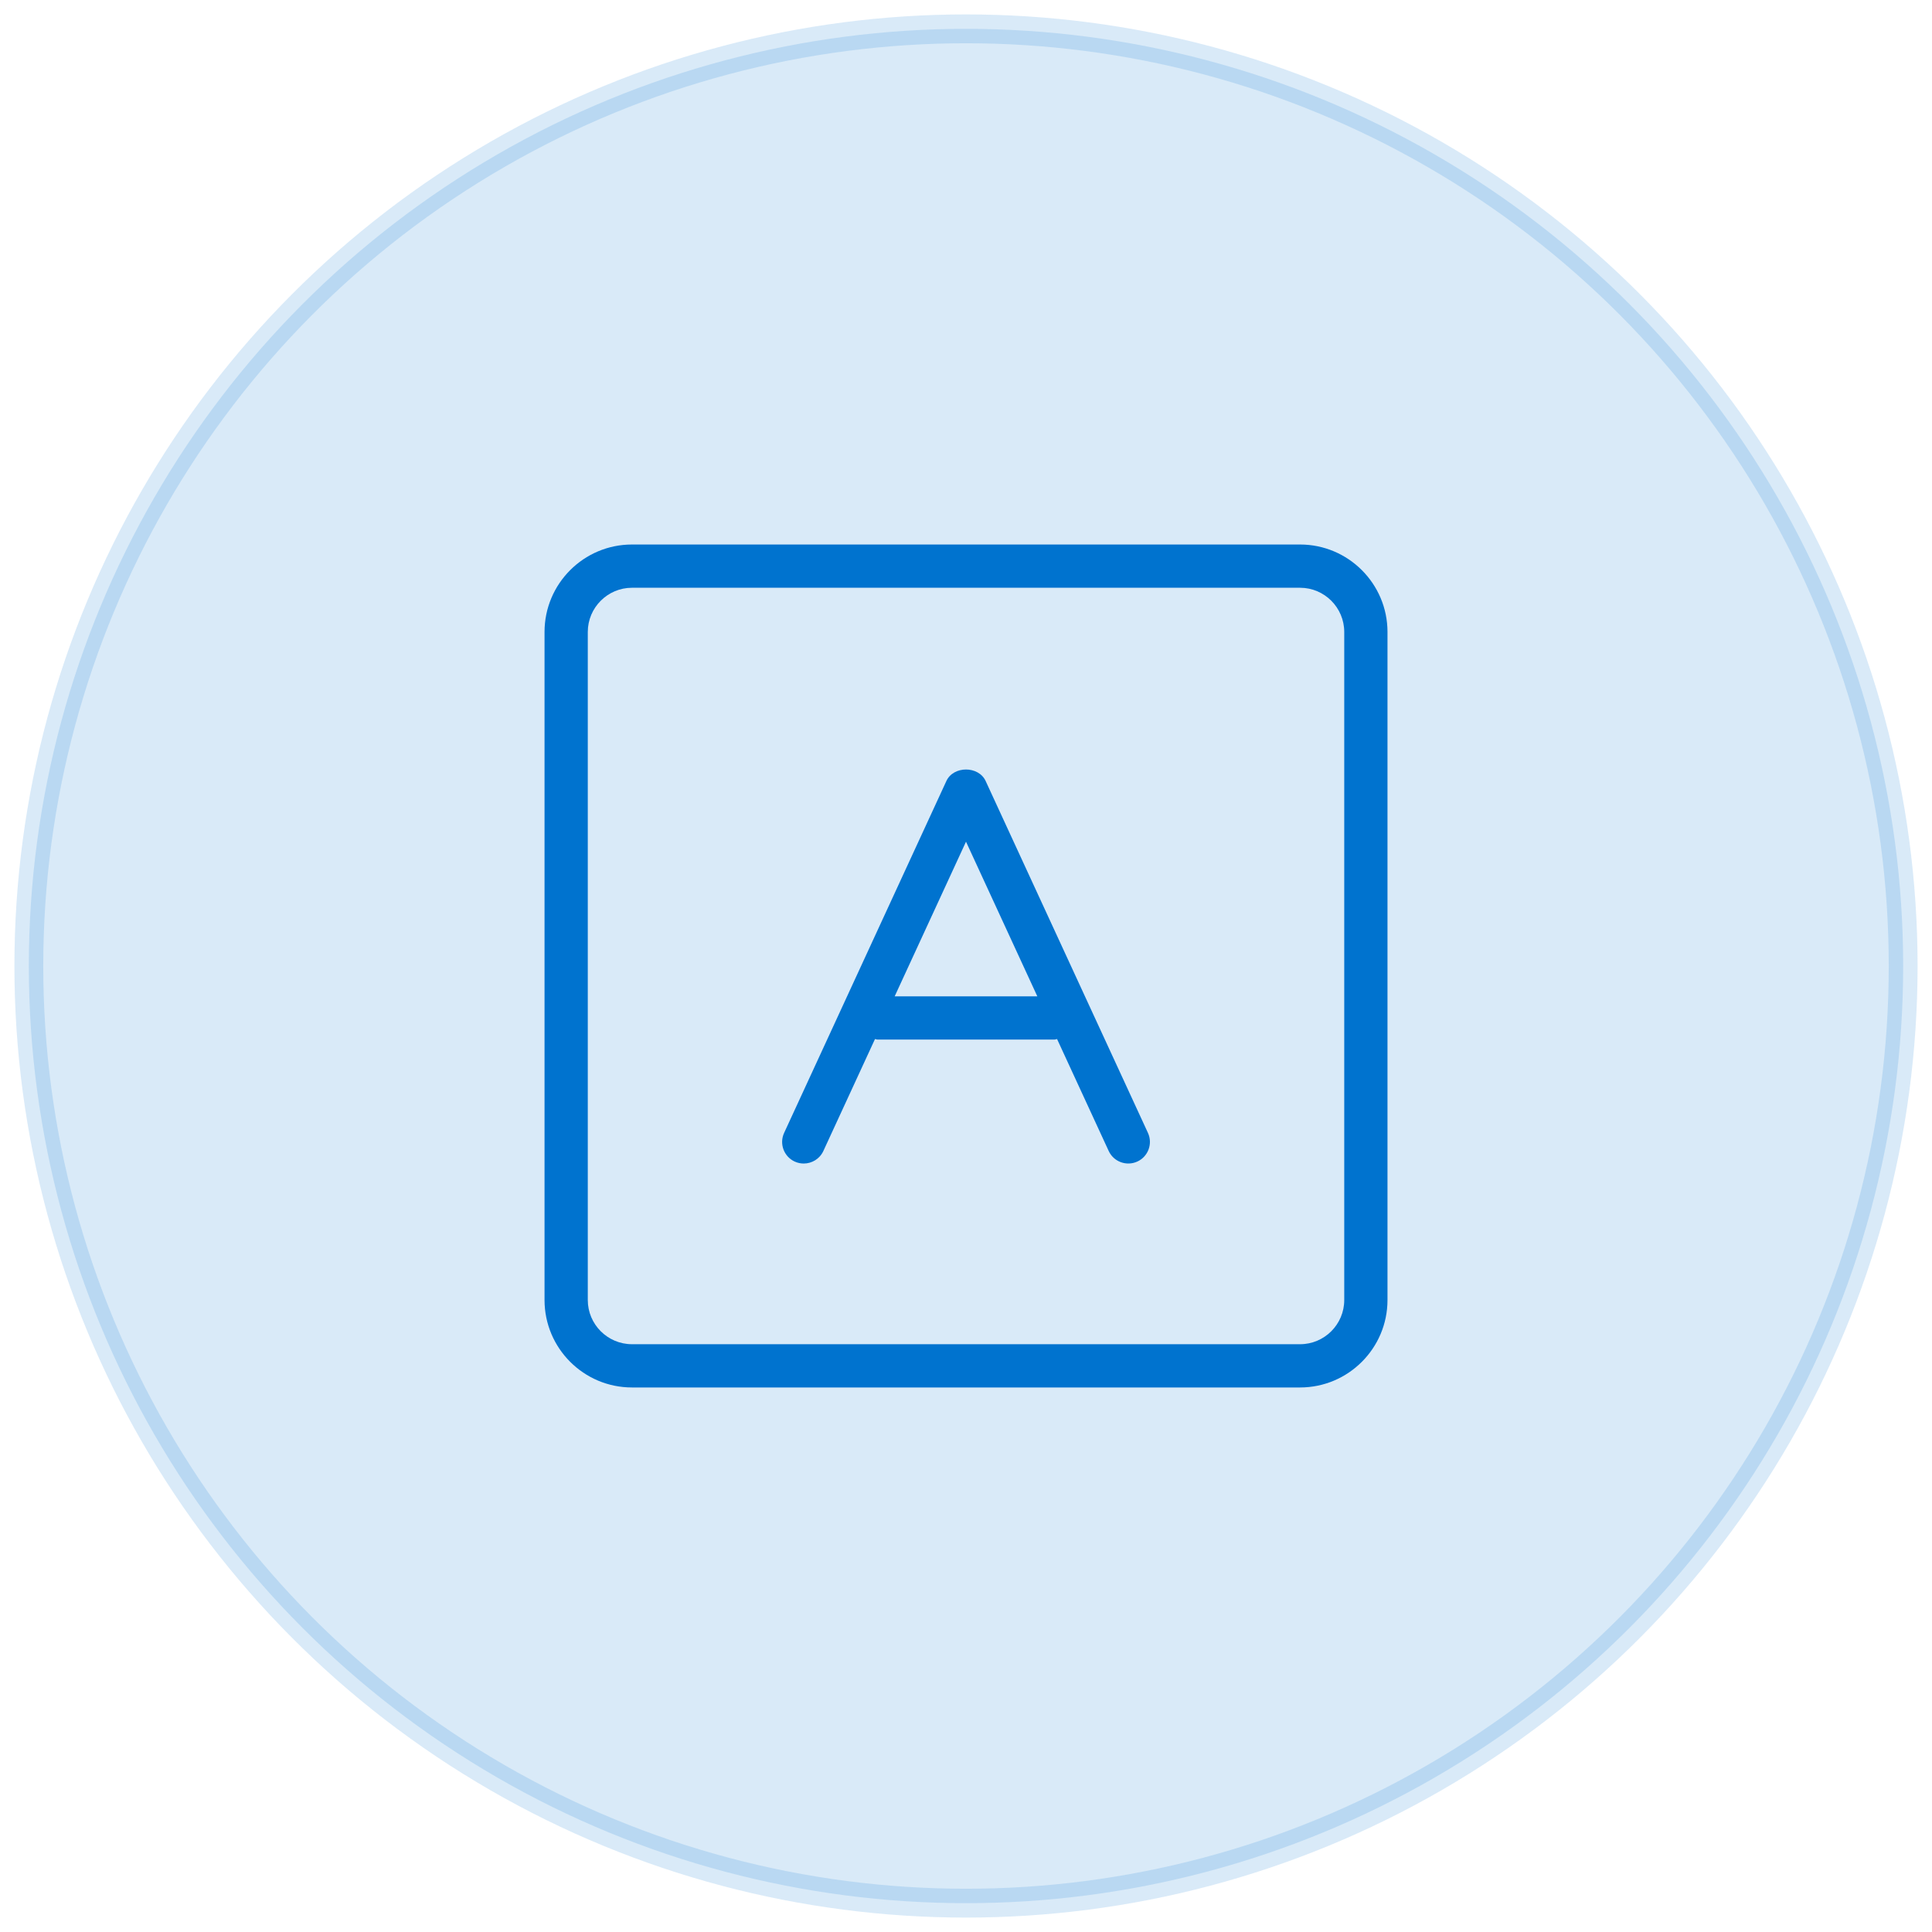 <?xml version="1.0" encoding="utf-8"?>
<!-- Generator: Adobe Illustrator 15.0.0, SVG Export Plug-In . SVG Version: 6.00 Build 0)  -->
<!DOCTYPE svg PUBLIC "-//W3C//DTD SVG 1.1//EN" "http://www.w3.org/Graphics/SVG/1.1/DTD/svg11.dtd">
<svg version="1.1" id="Layer_1" xmlns="http://www.w3.org/2000/svg" xmlns:xlink="http://www.w3.org/1999/xlink" x="0px" y="0px"
	 width="67px" height="67px" viewBox="0 0 67 67" enable-background="new 0 0 67 67" xml:space="preserve">
<g>
	
		<circle opacity="0.15" fill="#0073CF" stroke="#0073CF" stroke-linecap="round" stroke-linejoin="round" stroke-miterlimit="10" cx="33.5" cy="33.5" r="32.5"/>
	<g>
		<path fill="#0073CF" d="M45.085,18.883H21.917c-1.673,0-3.033,1.36-3.033,3.033v23.167c0,1.673,1.36,3.033,3.033,3.033h23.168
			c1.672,0,3.032-1.36,3.032-3.033V21.916C48.117,20.244,46.757,18.883,45.085,18.883z M46.617,45.083
			c0,0.846-0.688,1.533-1.532,1.533H21.917c-0.846,0-1.533-0.688-1.533-1.533V21.916c0-0.845,0.688-1.533,1.533-1.533h23.168
			c0.845,0,1.532,0.688,1.532,1.533V45.083z"/>
		<path fill="#0073CF" d="M34.181,27.084c-0.244-0.531-1.117-0.531-1.361,0l-5.627,12.203c-0.174,0.376-0.01,0.821,0.366,0.995
			c0.103,0.047,0.209,0.068,0.314,0.068c0.283,0,0.555-0.161,0.681-0.436l1.79-3.881c0.031,0.004,0.06,0.019,0.093,0.019h6.127
			c0.033,0,0.062-0.015,0.094-0.019l1.79,3.881c0.173,0.376,0.617,0.539,0.995,0.367c0.376-0.174,0.54-0.619,0.366-0.995
			L34.181,27.084z M31.026,34.553l2.474-5.364l2.474,5.364H31.026z"/>
	</g>
</g>
</svg>
